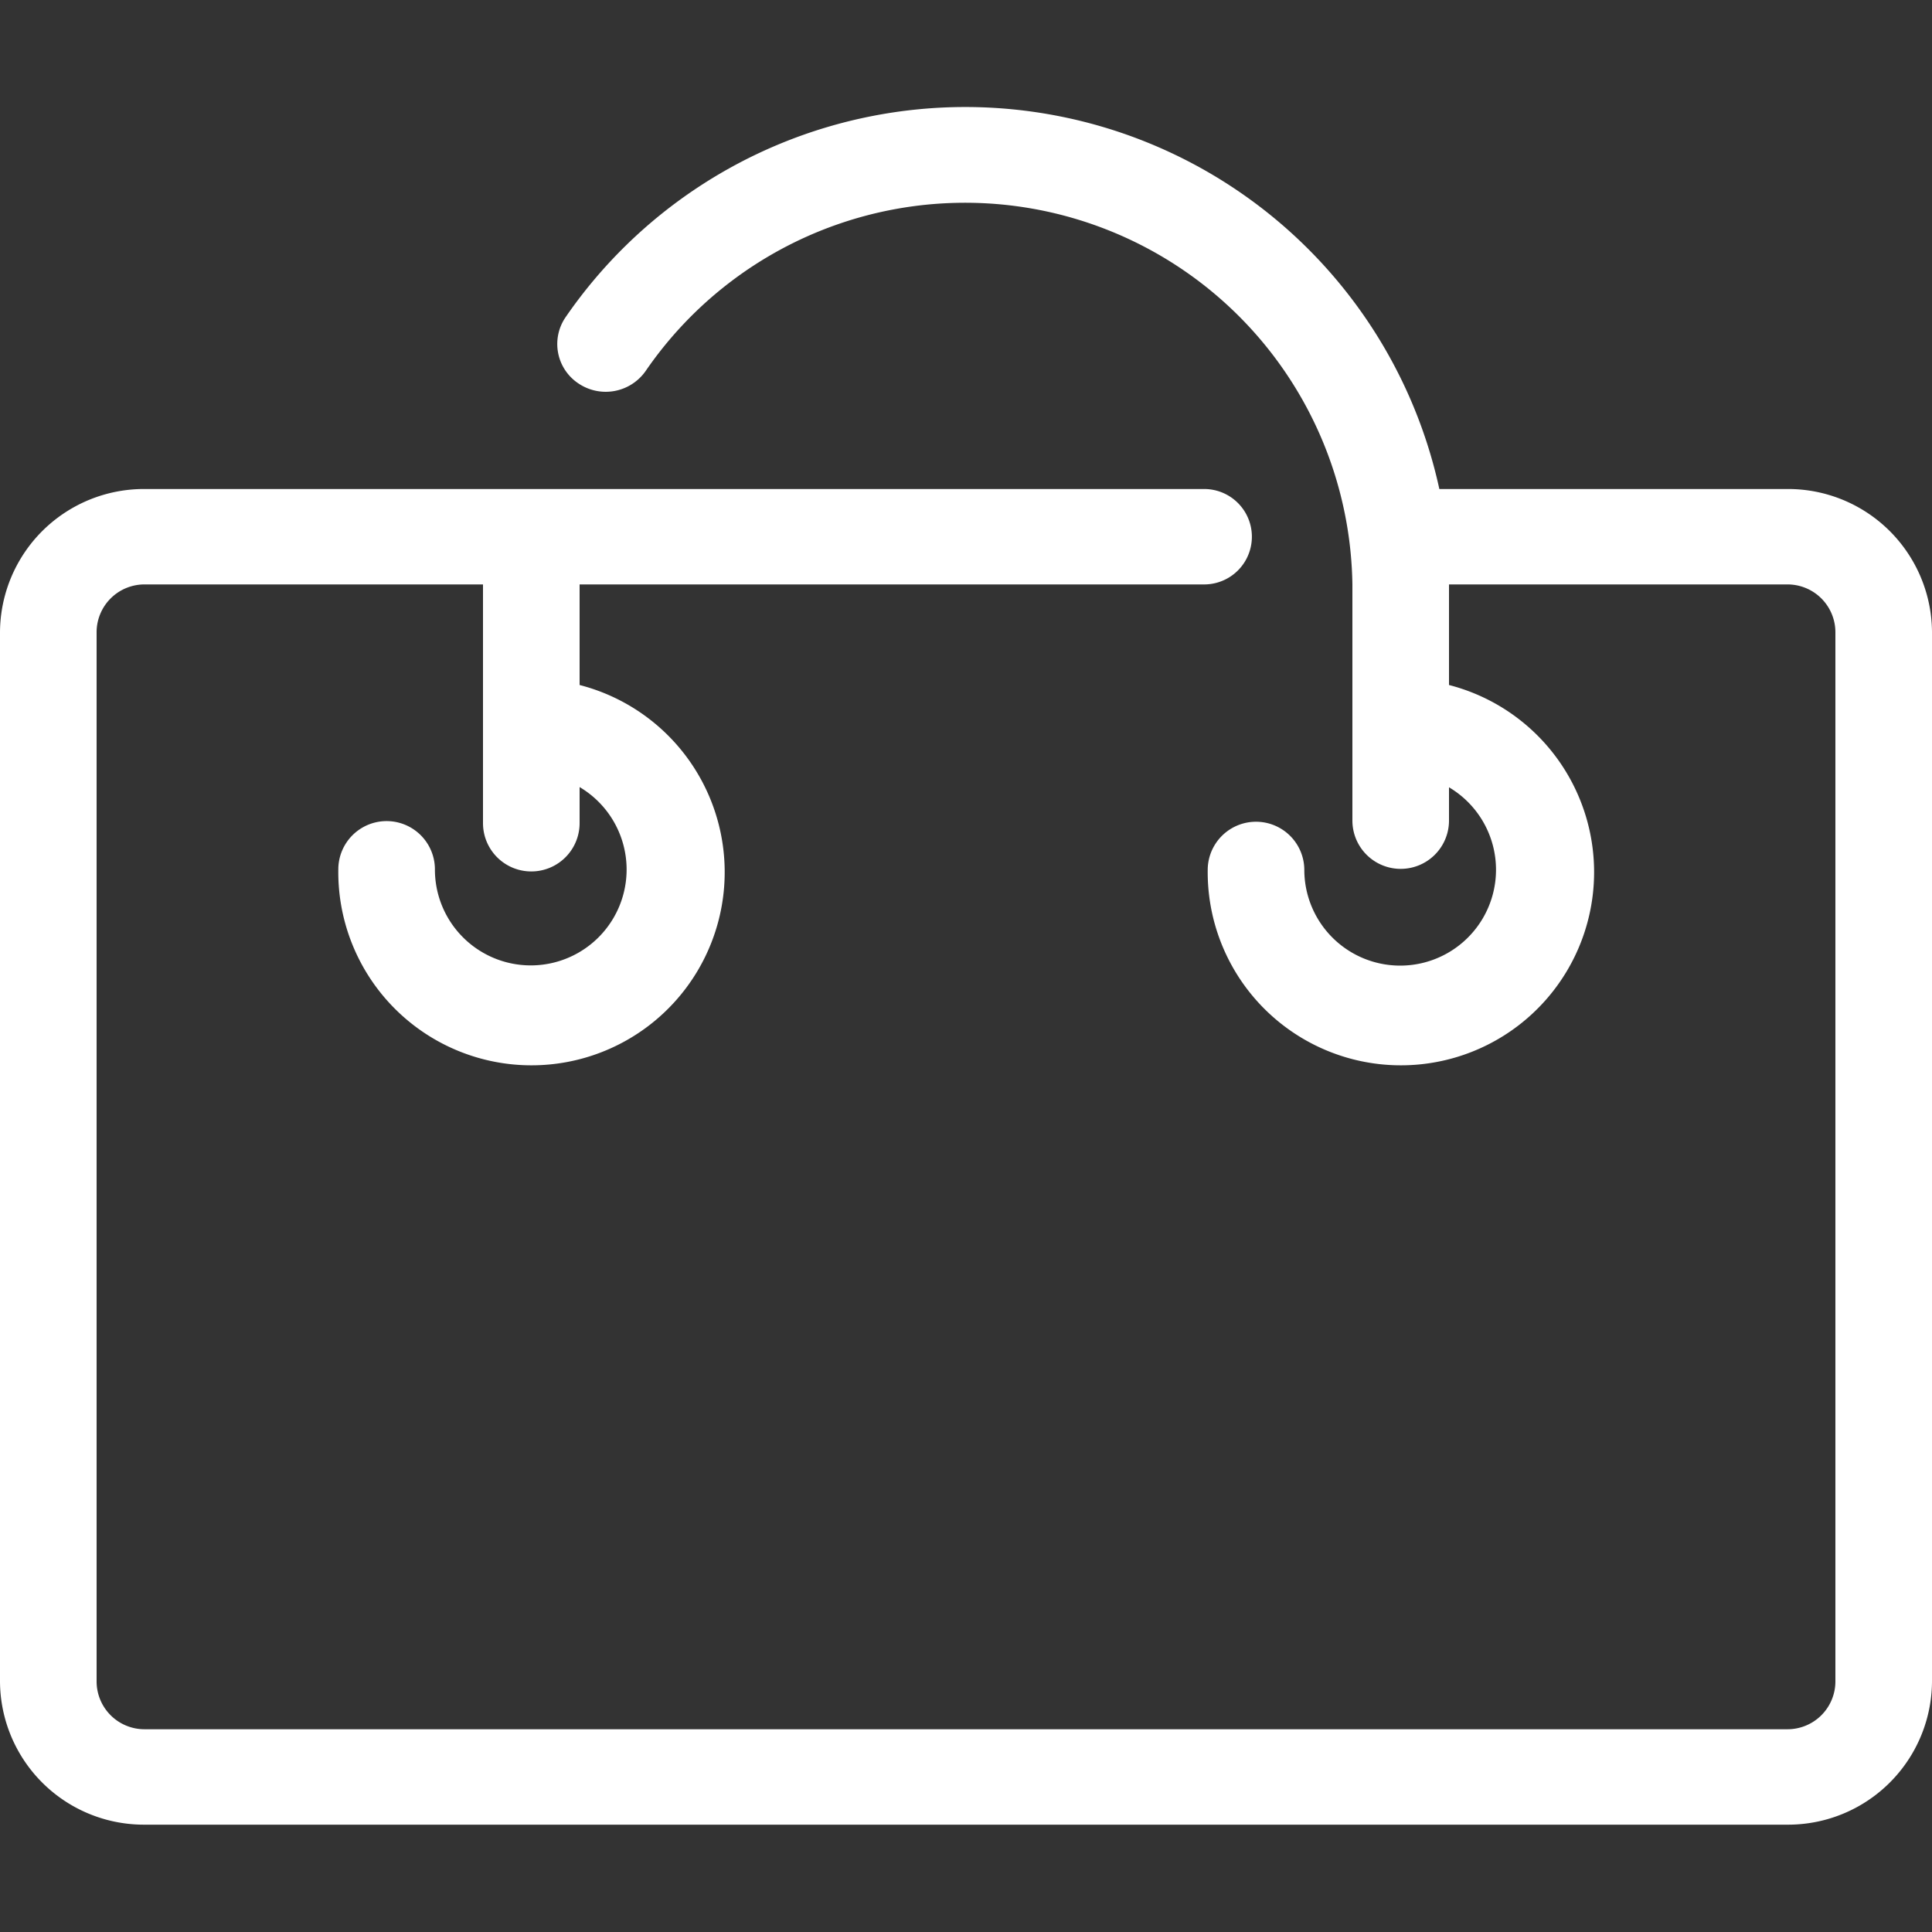 <svg xmlns="http://www.w3.org/2000/svg" width="18" height="18" viewBox="0 0 18 18">
  <rect x="0" y="0" width="18" height="18" fill="#333333" stroke="none"/>
  <g id="icon-cart" transform="translate(6875 3889)">
    <rect id="Rectangle_1215" data-name="Rectangle 1215" width="18" height="18" transform="translate(-6875 -3889)" fill="none"/>
    <path id="shop" d="M6.015,2.457A3.609,3.609,0,0,1,12.6,4.445v2.2a.45.45,0,0,0,.9,0v-.31a.893.893,0,1,1-1.348.771.45.45,0,0,0-.9,0A1.8,1.8,0,1,0,13.5,5.382V4.445h3.15a.446.446,0,0,1,.45.444v9.778a.446.446,0,0,1-.45.444H1.35a.446.446,0,0,1-.45-.444V4.889a.446.446,0,0,1,.45-.444H4.5V6.669a.45.45,0,0,0,.9,0V6.333A.893.893,0,1,1,4.052,7.1a.45.45,0,0,0-.9,0A1.8,1.8,0,1,0,5.4,5.382V4.445h5.819a.444.444,0,1,0,0-.889H1.35A1.341,1.341,0,0,0,0,4.889v9.778A1.341,1.341,0,0,0,1.35,16h15.3A1.341,1.341,0,0,0,18,14.667V4.889a1.341,1.341,0,0,0-1.35-1.333H13.41a4.52,4.52,0,0,0-8.141-1.6.441.441,0,0,0,.121.617A.454.454,0,0,0,6.015,2.457Z" transform="translate(-6875 -3888)" fill="#fff" fill-rule="evenodd"/>
  </g>
</svg>
